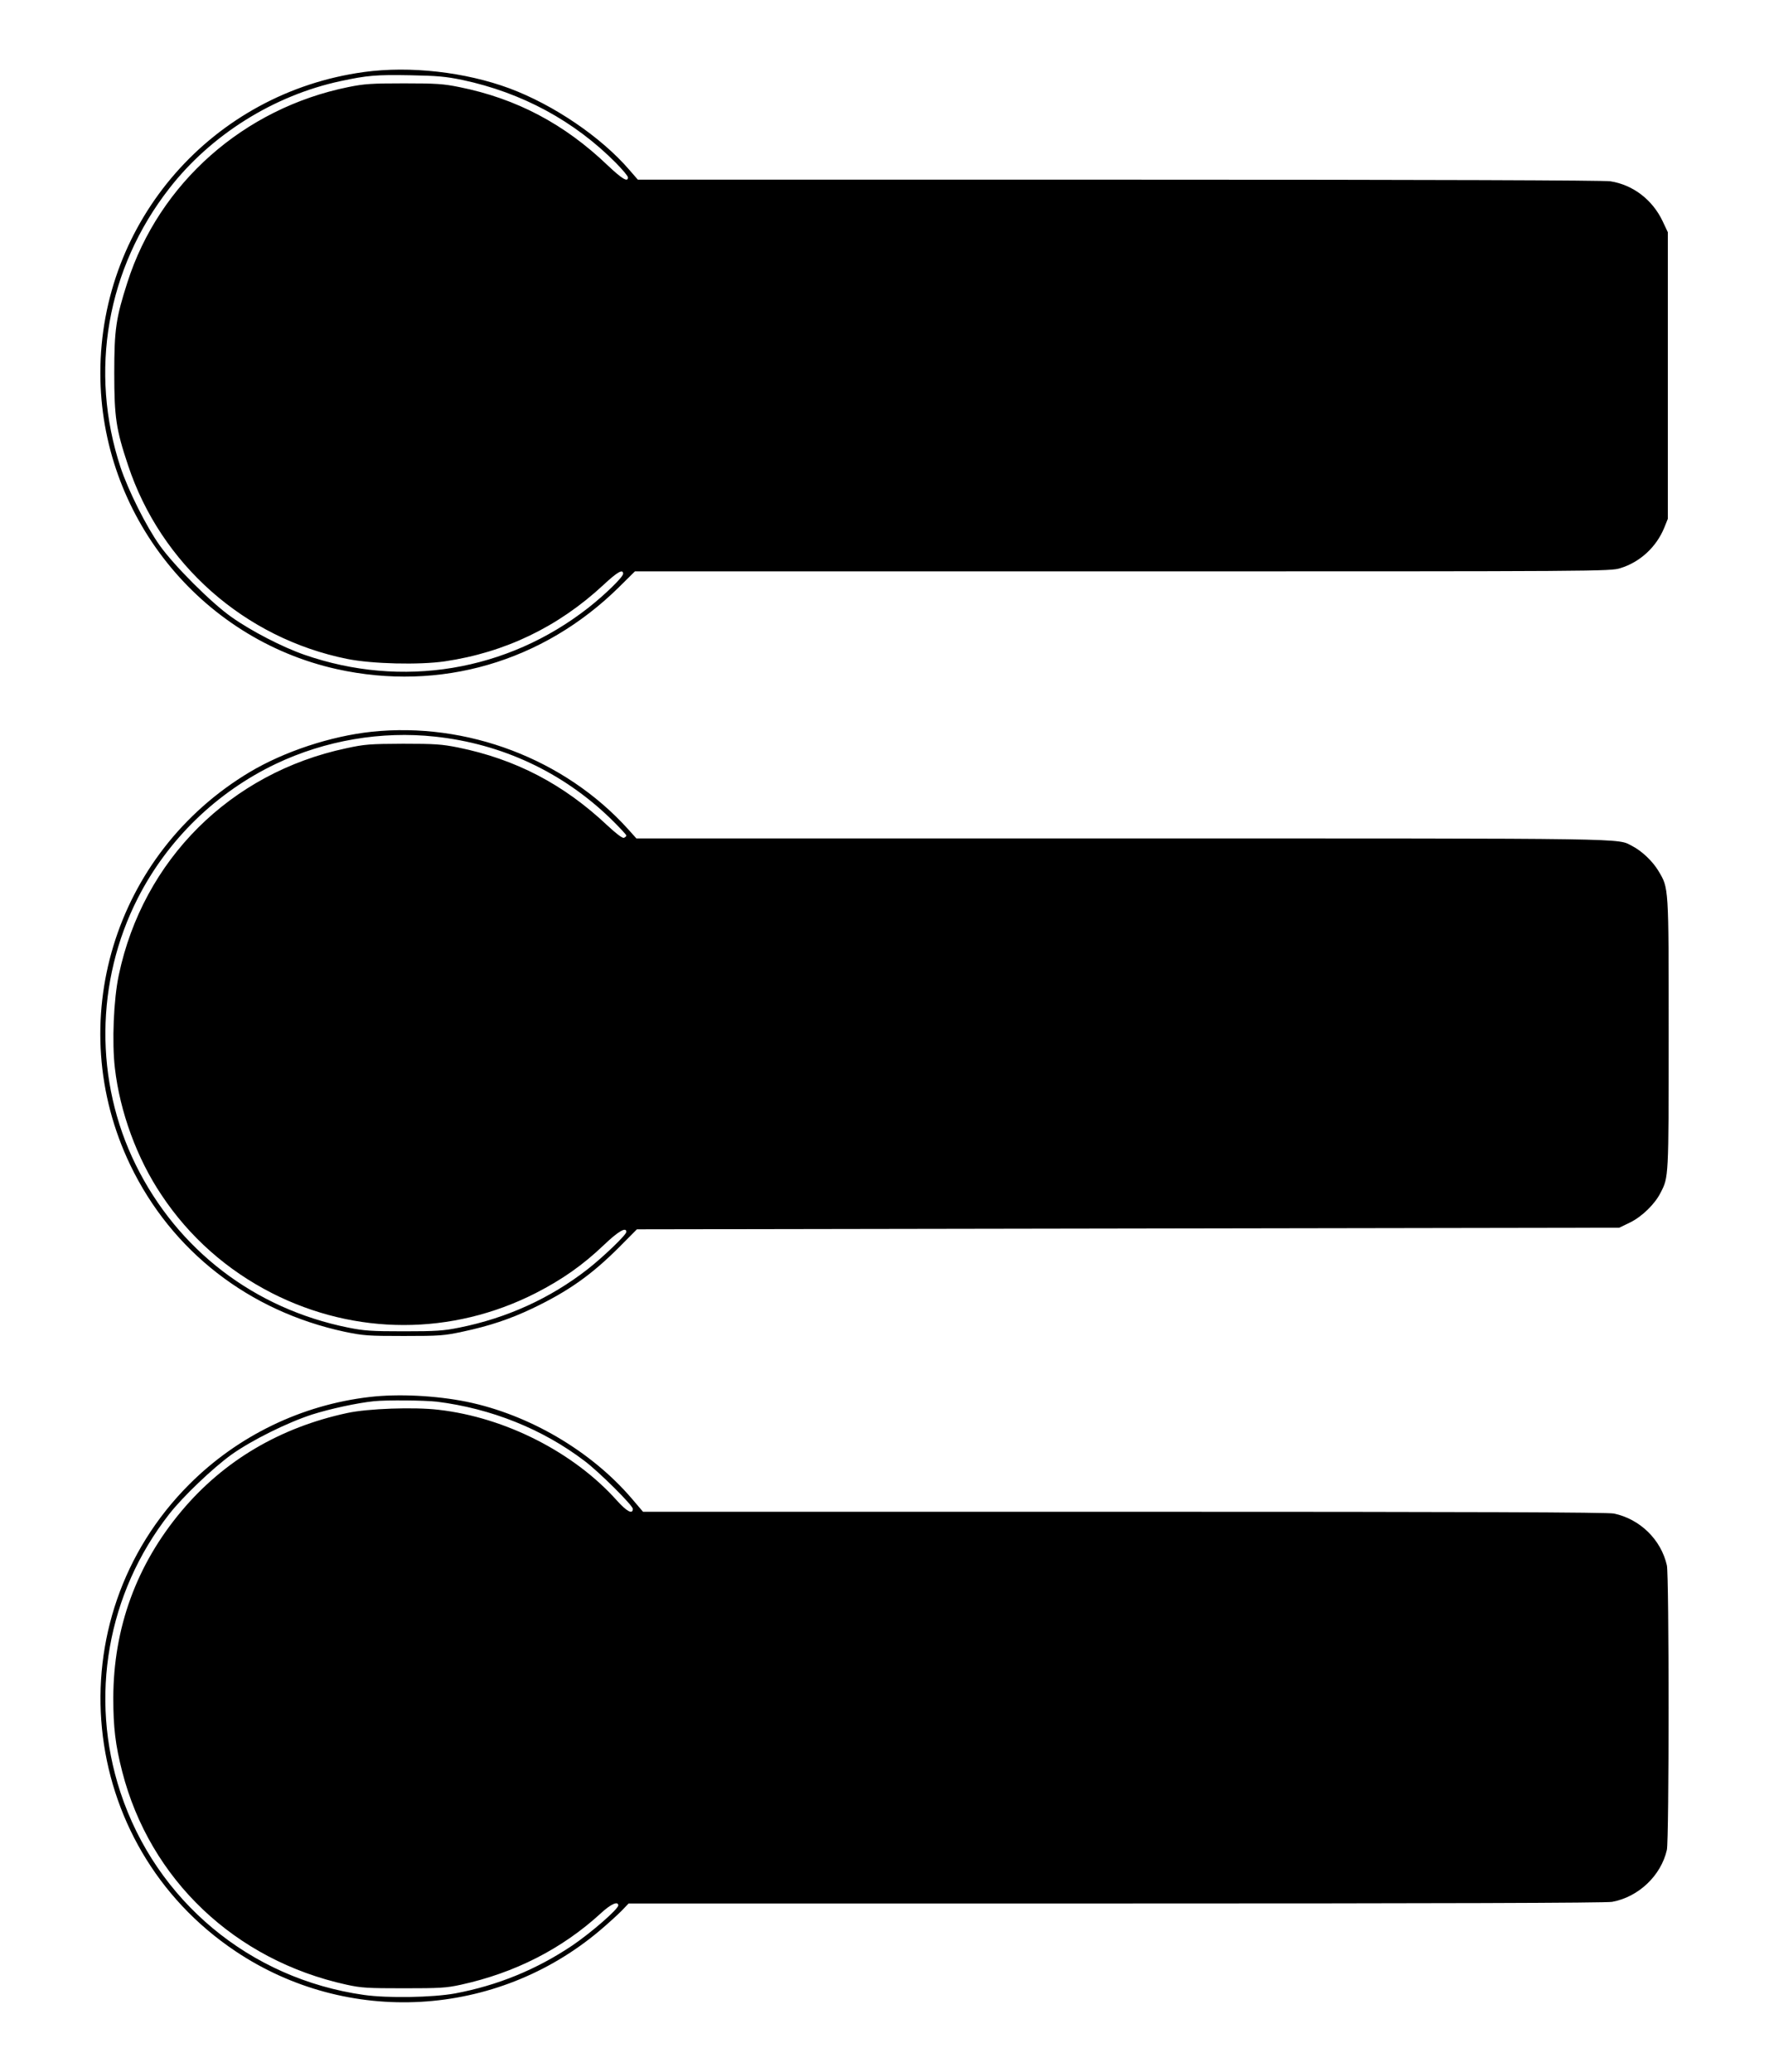 <?xml version="1.0" standalone="no"?>
<!DOCTYPE svg PUBLIC "-//W3C//DTD SVG 20010904//EN"
 "http://www.w3.org/TR/2001/REC-SVG-20010904/DTD/svg10.dtd">
<svg version="1.0" xmlns="http://www.w3.org/2000/svg"
 width="1093pt" height="1280pt" viewBox="0 0 1093 1280"
 preserveAspectRatio="xMidYMid meet">
<g transform="translate(0,1280) scale(0.1,-0.1)"
fill="#000000" stroke="none">
<path d="M2249 12355 c-935 -128 -1629 -920 -1629 -1860 0 -874 612 -1640
1461 -1829 638 -141 1274 44 1743 506 l99 98 3012 0 c2973 0 3014 0 3077 20
121 37 222 130 271 250 l22 55 0 885 0 885 -32 68 c-63 133 -183 225 -323 247
-43 6 -1066 10 -3037 10 l-2972 0 -53 61 c-175 203 -467 401 -740 503 -273
101 -614 140 -899 101z m608 -49 c367 -78 692 -253 950 -514 40 -41 73 -80 73
-88 0 -32 -37 -9 -125 74 -267 256 -564 413 -917 484 -98 20 -143 23 -343 23
-200 0 -245 -3 -343 -23 -646 -131 -1169 -594 -1365 -1207 -71 -221 -81 -292
-81 -560 0 -272 11 -348 85 -569 203 -612 720 -1069 1354 -1197 154 -31 445
-38 603 -15 373 55 701 213 979 471 88 82 123 102 123 70 0 -20 -113 -130
-215 -210 -502 -393 -1151 -500 -1755 -290 -135 47 -329 147 -450 233 -123 86
-355 318 -443 442 -84 118 -195 341 -242 482 -196 593 -85 1229 301 1724 258
332 647 575 1059 663 163 35 220 40 430 36 167 -3 220 -8 322 -29z"/>
<path d="M2296 8279 c-253 -27 -540 -122 -753 -249 -841 -503 -1159 -1551
-738 -2428 256 -532 733 -903 1325 -1030 116 -24 143 -26 365 -26 222 0 249 2
365 27 164 35 290 77 429 143 222 106 365 207 536 378 l110 111 3035 5 3035 5
66 32 c74 36 154 114 189 184 50 97 50 88 50 979 0 922 1 901 -63 1009 -36 60
-102 123 -162 154 -97 49 63 47 -3146 47 l-3007 0 -52 58 c-391 433 -996 663
-1584 601z m392 -30 c413 -44 789 -220 1085 -507 53 -52 97 -99 97 -104 0 -5
-7 -11 -15 -14 -9 -4 -46 24 -102 76 -272 256 -566 409 -923 482 -101 20 -143
23 -340 23 -205 -1 -236 -3 -351 -28 -716 -152 -1255 -689 -1405 -1401 -32
-150 -43 -416 -24 -576 31 -269 136 -557 288 -783 172 -259 404 -464 682 -606
517 -263 1113 -263 1630 0 164 84 291 173 421 297 89 85 139 114 139 81 0 -18
-144 -156 -240 -231 -230 -179 -497 -301 -791 -360 -99 -20 -144 -23 -344 -23
-200 0 -245 3 -344 23 -580 117 -1053 480 -1312 1005 -255 517 -250 1134 13
1649 184 361 486 654 853 829 305 145 652 204 983 168z"/>
<path d="M2283 4169 c-420 -49 -813 -239 -1113 -539 -836 -836 -699 -2226 285
-2885 692 -464 1611 -412 2250 127 50 42 110 97 135 122 l44 46 3012 0 c1976
0 3030 3 3065 10 163 30 302 162 338 321 14 60 14 1698 0 1758 -36 159 -166
286 -327 320 -38 8 -876 11 -3026 11 l-2973 0 -69 81 c-252 295 -636 520
-1022 599 -190 38 -421 50 -599 29z m417 -29 c335 -42 653 -169 913 -367 90
-68 297 -274 297 -295 0 -36 -37 -17 -98 51 -266 298 -690 514 -1102 561 -150
18 -437 8 -565 -20 -415 -89 -762 -294 -1023 -605 -279 -332 -421 -723 -422
-1155 0 -183 13 -291 55 -455 171 -667 696 -1166 1387 -1317 91 -20 131 -22
353 -22 222 0 262 2 353 22 333 73 624 221 864 441 61 57 108 78 108 49 0 -23
-168 -169 -283 -247 -223 -150 -464 -248 -726 -297 -139 -25 -416 -30 -563 -9
-705 100 -1283 581 -1504 1252 -194 588 -81 1229 301 1718 85 109 270 285 385
368 127 90 345 198 499 248 111 35 276 71 381 82 78 8 311 6 390 -3z"/>
</g>
</svg>
